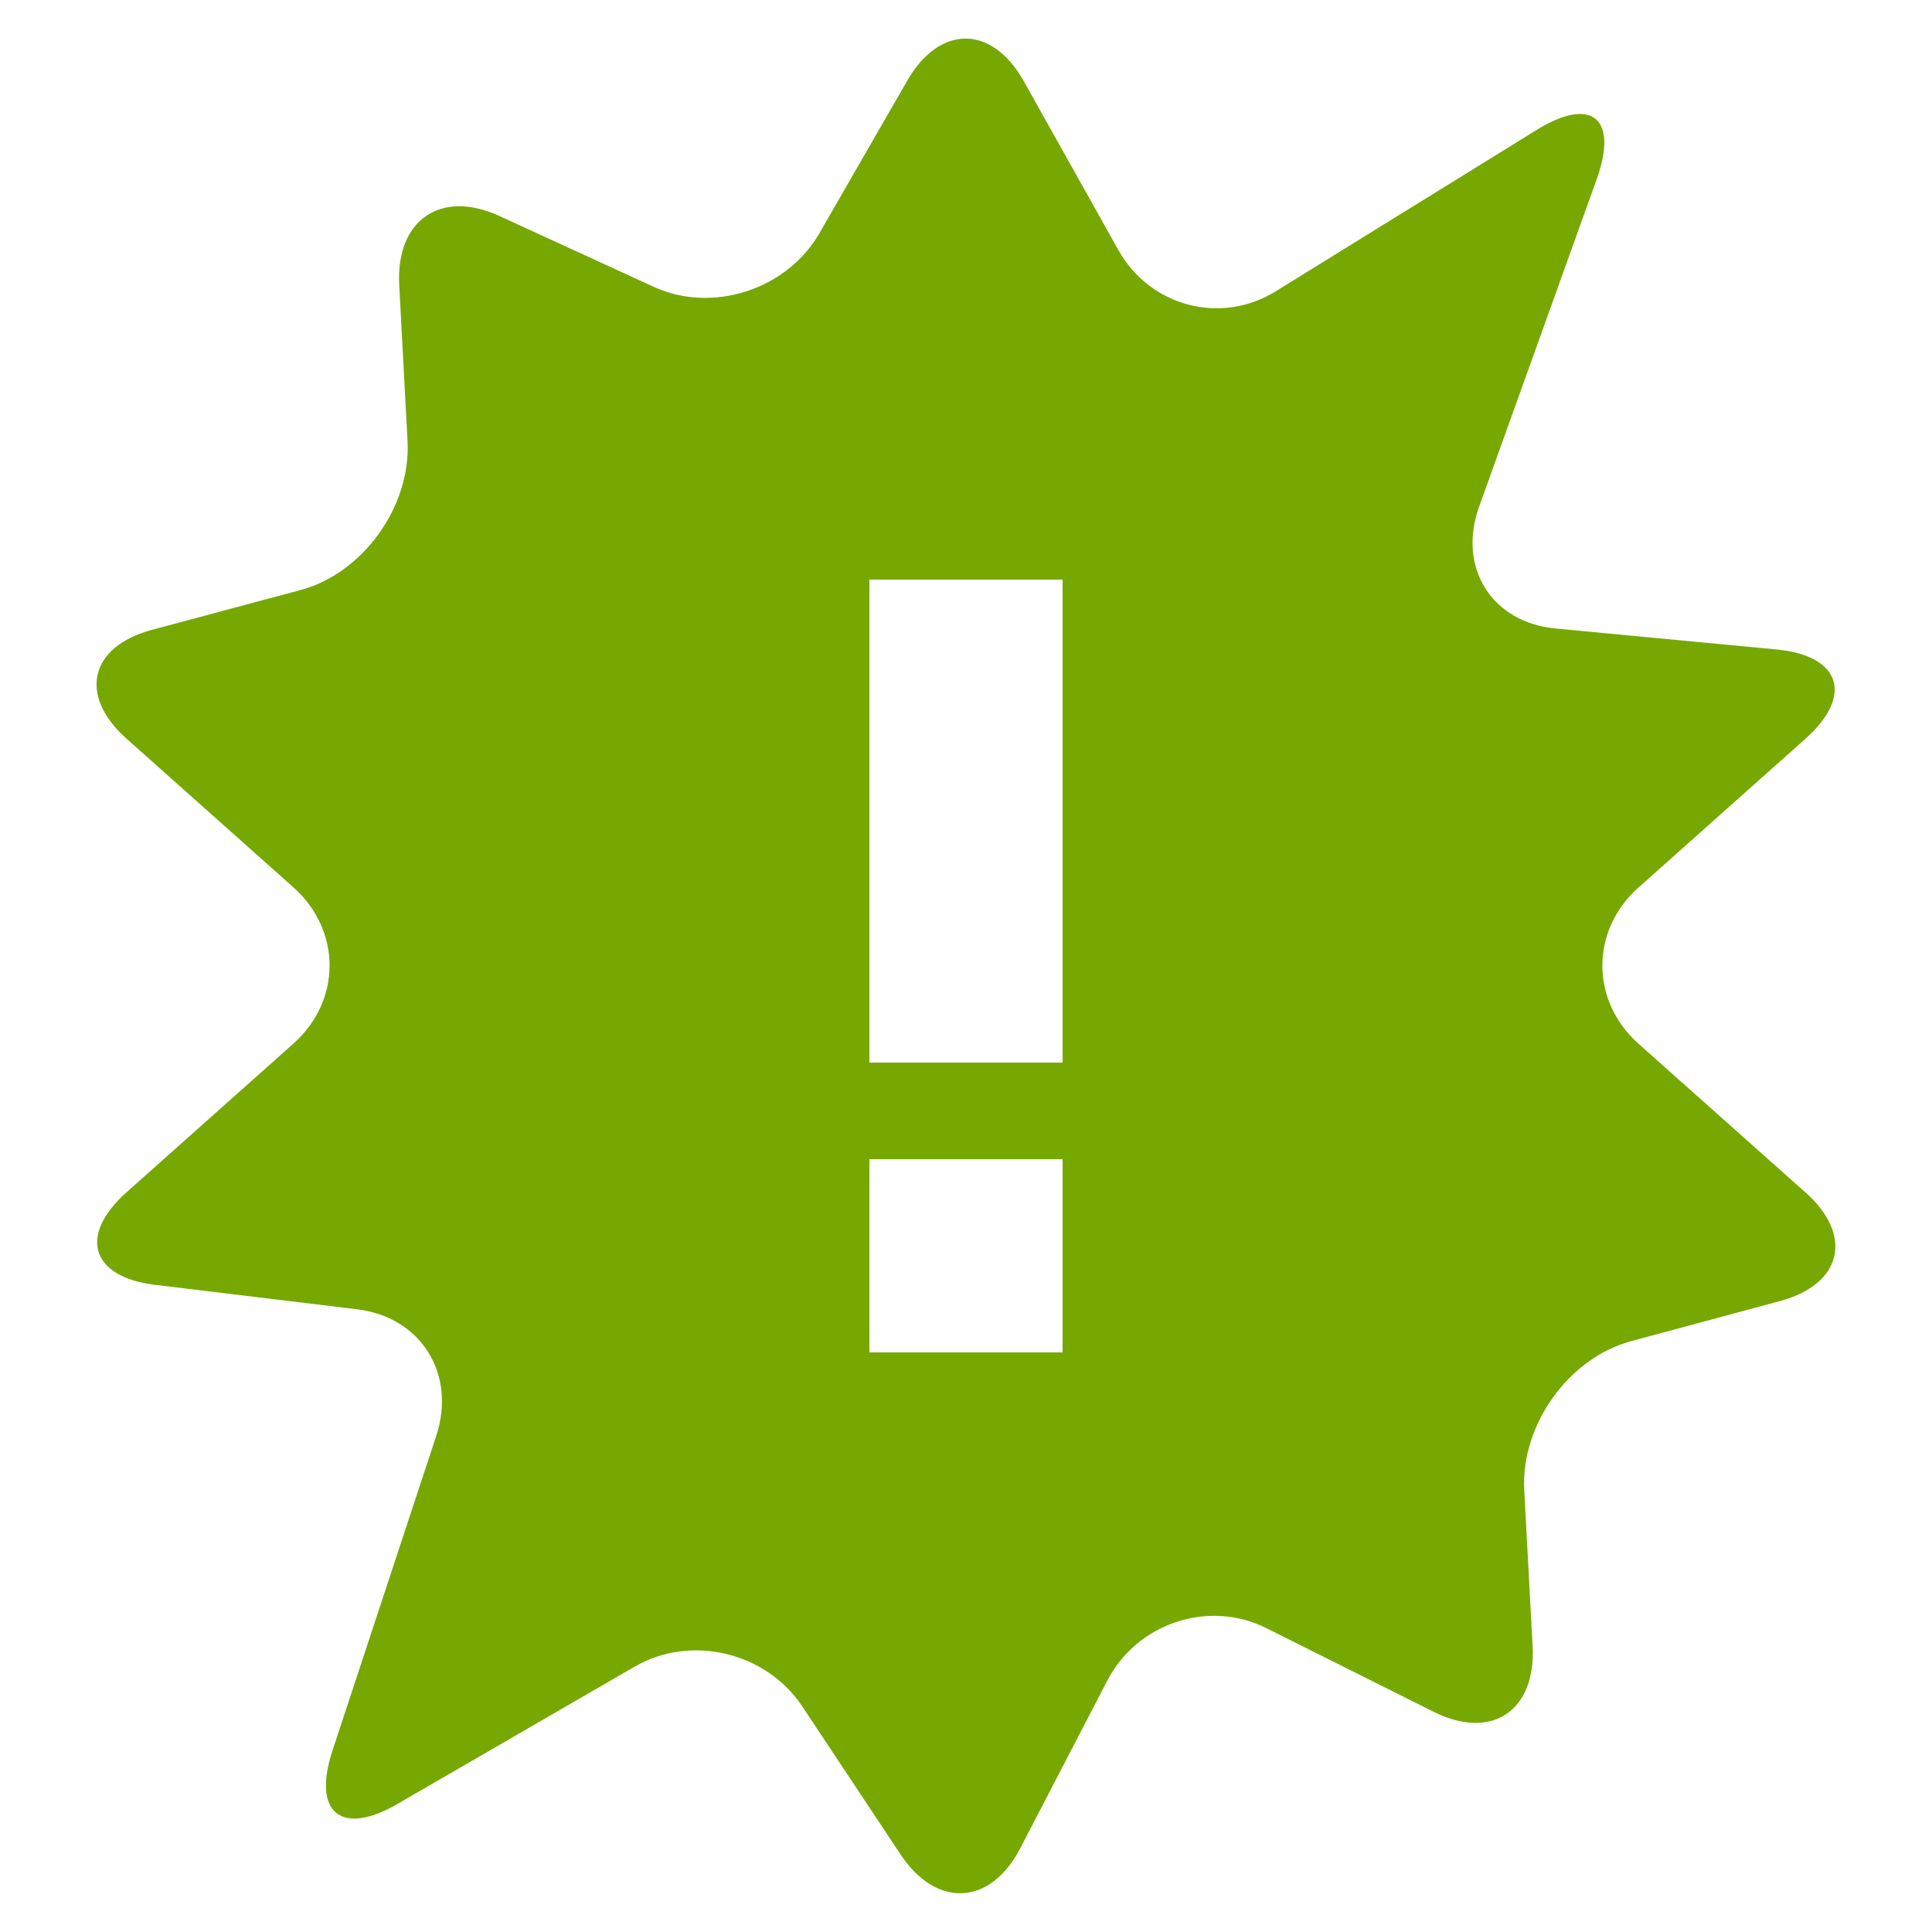<svg width="80" height="80" viewBox="0 0 80 80" fill="none" xmlns="http://www.w3.org/2000/svg">
<path d="M74.759 49.375L67.85 43.222C65.85 41.441 65.85 38.525 67.85 36.747L74.759 30.591C76.759 28.809 76.228 27.153 73.575 26.894L64.416 26.025C61.769 25.778 60.334 23.494 61.253 20.963L66.112 7.431C67.025 4.891 65.909 3.972 63.638 5.375L52.834 12.056C50.562 13.472 47.622 12.697 46.309 10.353L42.397 3.369C41.081 1.016 38.909 1.01 37.569 3.338L33.931 9.656C32.584 11.997 29.5 12.988 27.078 11.881L20.678 8.944C18.247 7.825 16.387 9.113 16.531 11.806L16.875 18.266C17.022 20.963 15.031 23.735 12.459 24.428L6.278 26.084C3.709 26.781 3.237 28.803 5.237 30.584L12.147 36.741C14.147 38.522 14.147 41.438 12.147 43.216L5.237 49.372C3.237 51.153 3.766 52.881 6.409 53.2L14.791 54.216C17.435 54.535 18.906 56.897 18.063 59.459L13.766 72.491C12.922 75.053 14.125 76.047 16.438 74.709L26.29 69.006C28.603 67.669 31.715 68.406 33.206 70.638L37.294 76.794C38.781 79.031 41.019 78.909 42.253 76.522L45.85 69.591C47.09 67.2 50.059 66.222 52.44 67.419L59.378 70.888C61.769 72.075 63.606 70.847 63.462 68.159L63.115 61.691C62.975 58.994 64.959 56.231 67.54 55.535L73.712 53.872C76.287 53.175 76.759 51.153 74.759 49.372L74.759 49.375ZM44 56H36V48H44V56ZM44 44H36V24H44V44Z" fill="#76A801"/>
</svg>
